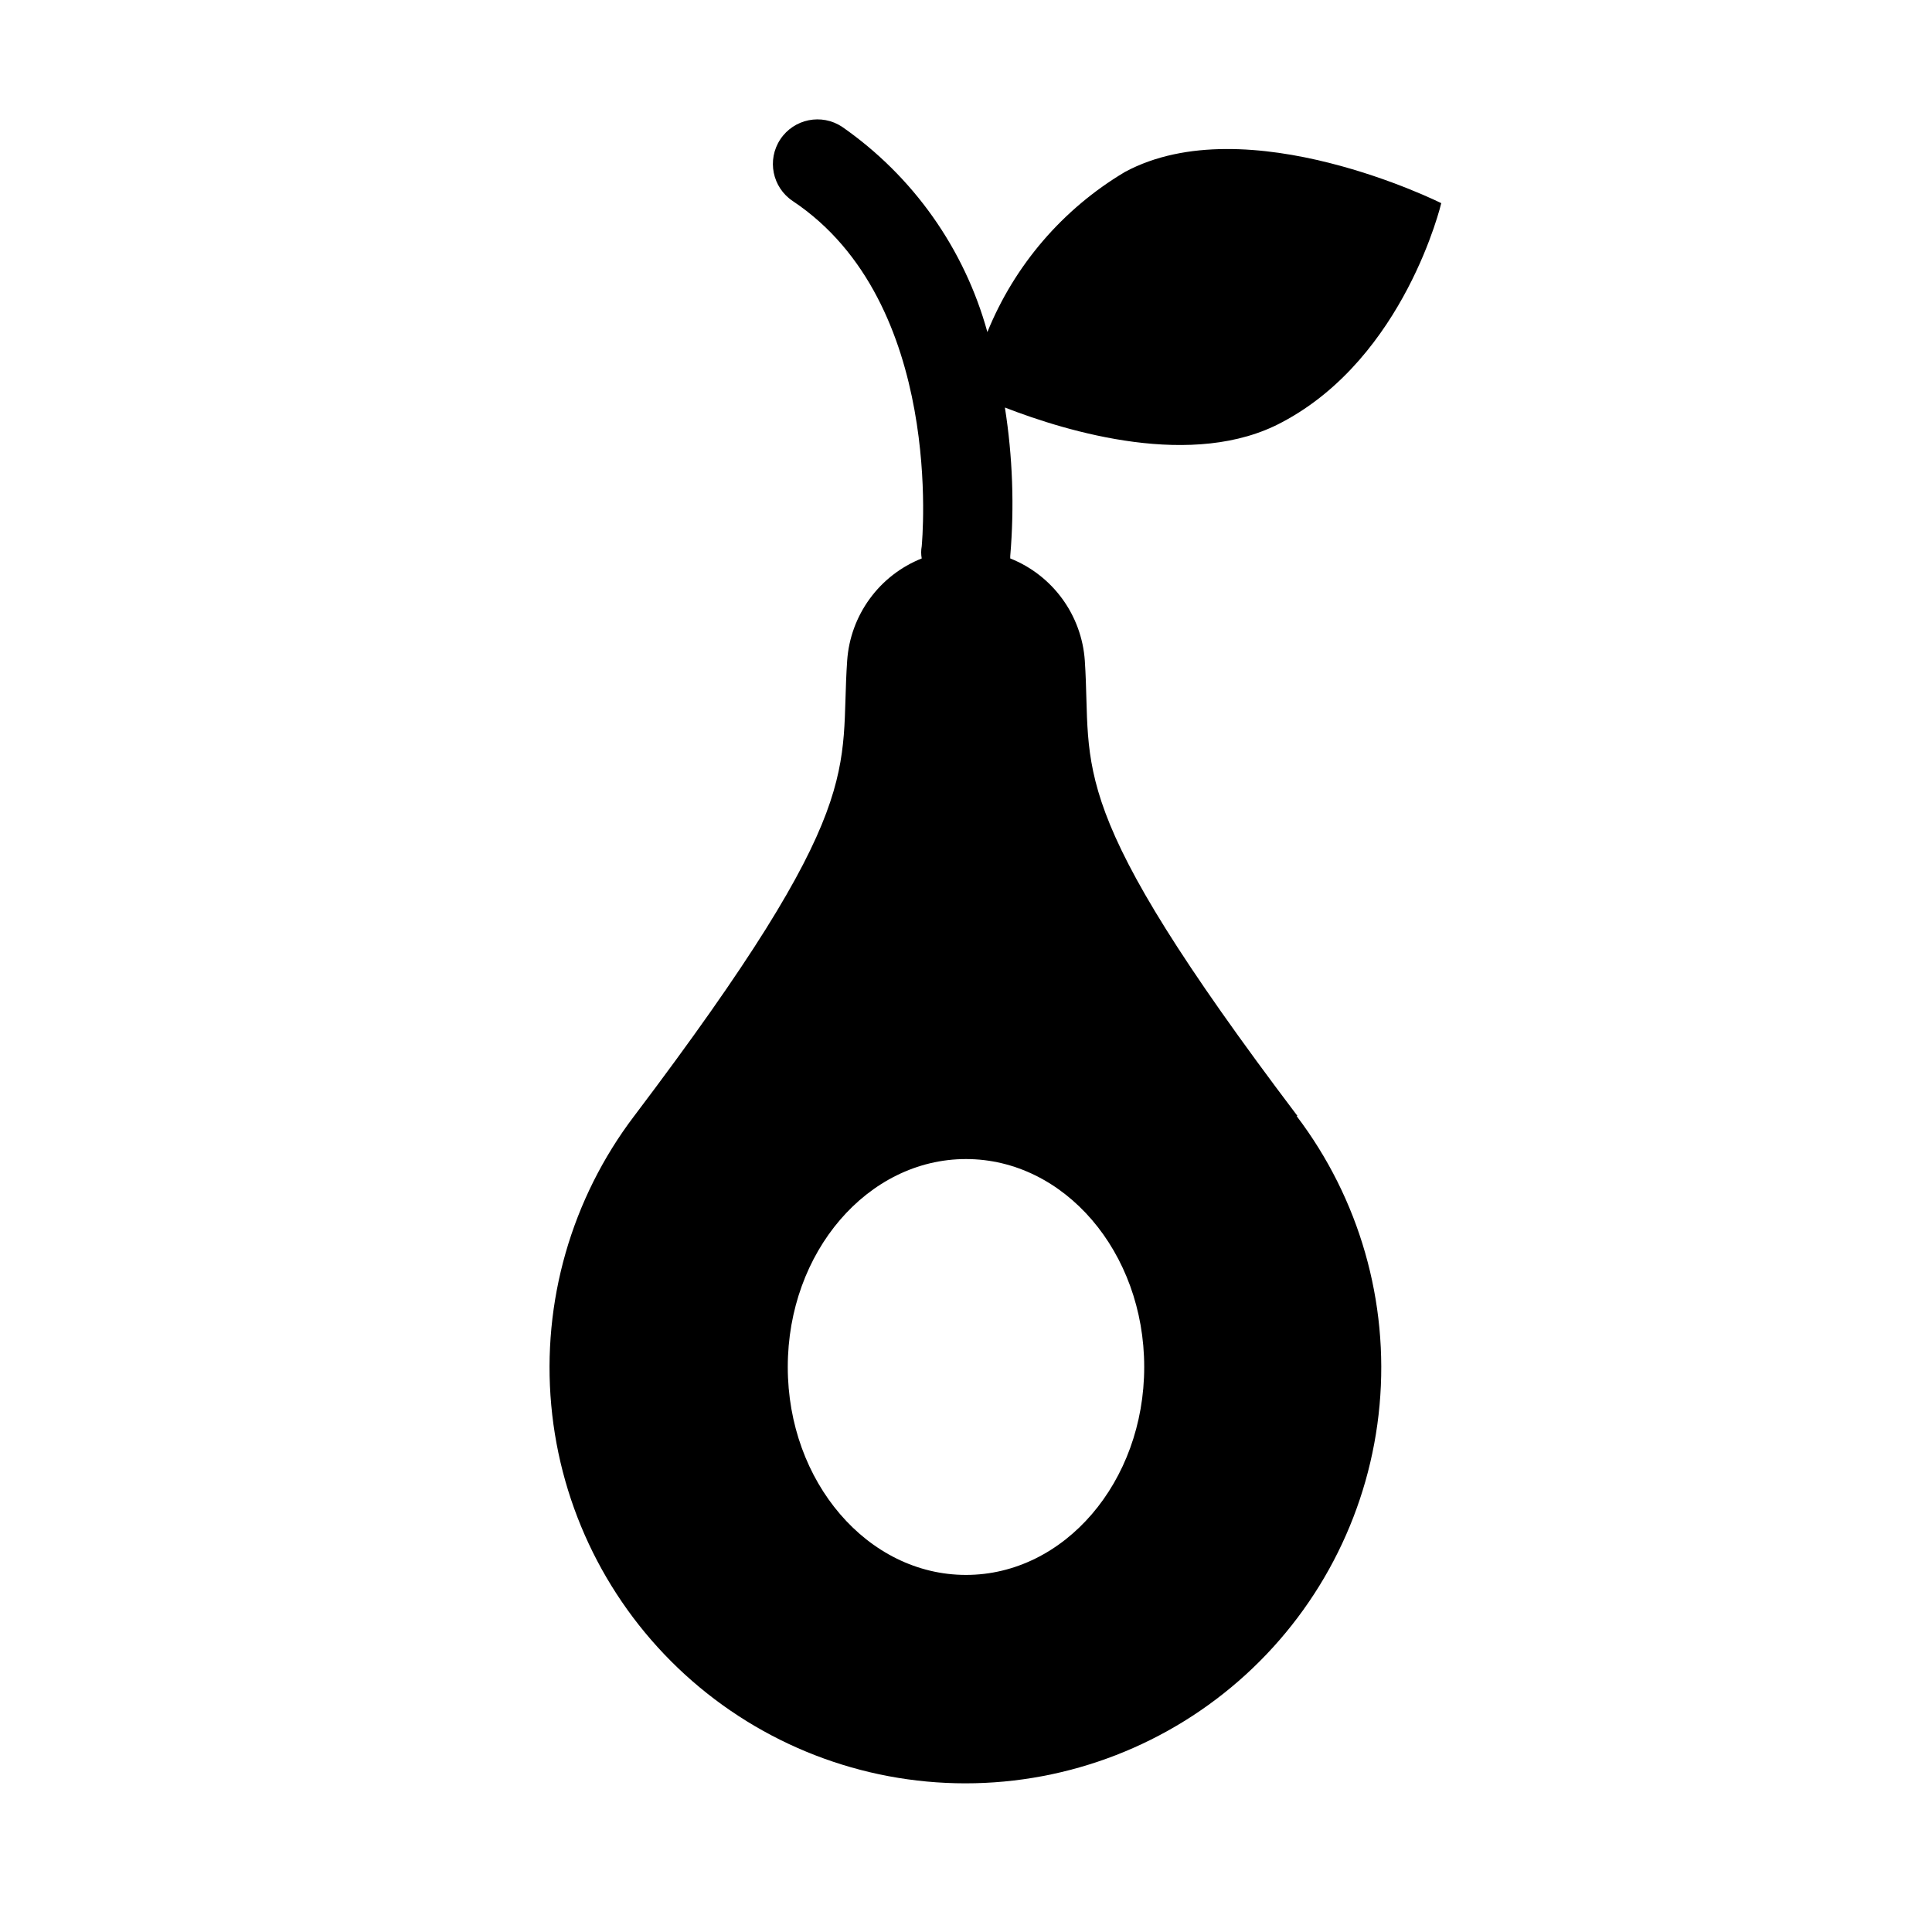 <?xml version="1.0" encoding="UTF-8"?>
<!-- Uploaded to: SVG Repo, www.svgrepo.com, Generator: SVG Repo Mixer Tools -->
<svg fill="#000000" width="800px" height="800px" version="1.1" viewBox="144 144 512 512" xmlns="http://www.w3.org/2000/svg">
 <path d="m487.85 439.75c-62.504-82.656-54.398-91.16-56.363-120.68-0.41-5.918-2.481-11.598-5.977-16.387-3.496-4.793-8.273-8.5-13.785-10.691v-0.629-0.004c1.113-13.129 0.637-26.344-1.414-39.359 16.609 6.453 49.988 16.531 73.523 3.856 32.512-17.238 42.113-58.016 42.113-58.016s-51.402-25.742-83.836-8.266c-16.449 9.793-29.25 24.691-36.445 42.43-6.078-22.074-19.699-41.32-38.496-54.395-5.434-3.609-12.766-2.129-16.375 3.309-3.606 5.434-2.125 12.762 3.309 16.371 40.383 26.922 34.242 90.371 34.164 91.473-0.199 1.066-0.199 2.16 0 3.231-5.508 2.191-10.289 5.898-13.781 10.691-3.496 4.789-5.57 10.469-5.977 16.387-2.047 29.52 6.062 38.023-56.441 120.68h-0.004c-16.629 21.902-24.473 49.23-21.98 76.621 2.488 27.391 15.129 52.859 35.438 71.402 20.309 18.547 46.816 28.828 74.316 28.828 27.504 0 54.012-10.281 74.32-28.828 20.309-18.543 32.949-44.012 35.438-71.402 2.488-27.391-5.352-54.719-21.984-76.621zm-87.852 121.62c-26.055 0-47.23-24.641-47.23-55.105 0-30.465 21.176-55.105 47.23-55.105s47.23 24.641 47.23 55.105c0 30.465-21.176 55.105-47.23 55.105z"/>
</svg>